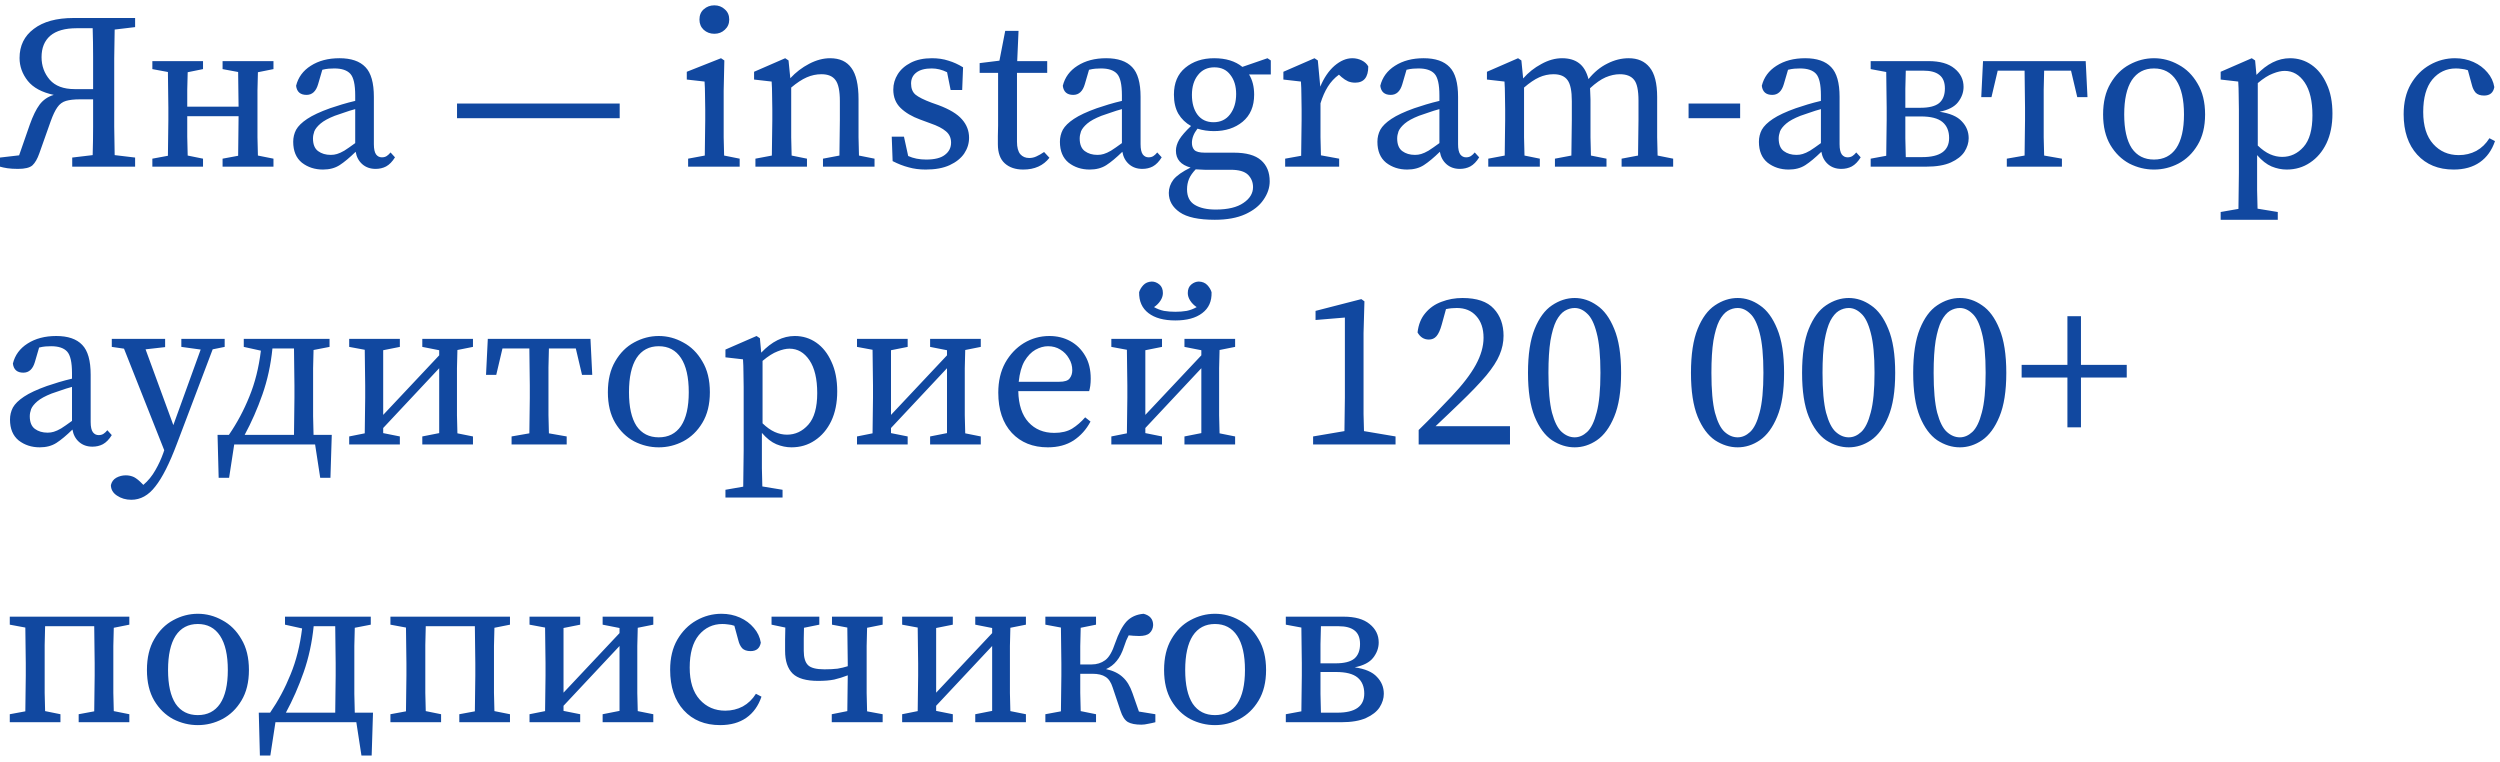 <?xml version="1.0" encoding="UTF-8"?> <svg xmlns="http://www.w3.org/2000/svg" width="315" height="96" viewBox="0 0 315 96" fill="none"><path d="M0 21V19.852L2.408 19.572L3.752 15.708C4.144 14.607 4.555 13.767 4.984 13.188C5.432 12.591 6.029 12.18 6.776 11.956C5.283 11.639 4.191 11.051 3.5 10.192C2.809 9.315 2.464 8.353 2.464 7.308C2.464 5.759 3.061 4.536 4.256 3.64C5.451 2.725 7.121 2.268 9.268 2.268H17.024V3.416L14.448 3.724C14.429 4.919 14.411 6.123 14.392 7.336C14.392 8.531 14.392 9.735 14.392 10.948V12.32C14.392 13.533 14.392 14.747 14.392 15.96C14.411 17.173 14.429 18.368 14.448 19.544L17.024 19.852V21H9.1V19.852L11.676 19.544C11.713 18.331 11.732 17.127 11.732 15.932C11.732 14.737 11.732 13.599 11.732 12.516H10.08C9.352 12.516 8.764 12.581 8.316 12.712C7.868 12.843 7.504 13.113 7.224 13.524C6.944 13.916 6.664 14.504 6.384 15.288L4.956 19.32C4.713 20.011 4.424 20.515 4.088 20.832C3.752 21.131 3.145 21.28 2.268 21.28C1.745 21.28 1.297 21.252 0.924 21.196C0.569 21.14 0.261 21.075 0 21ZM9.408 11.228H11.732C11.732 9.716 11.732 8.353 11.732 7.14C11.732 5.908 11.713 4.713 11.676 3.556H9.66C8.185 3.556 7.075 3.873 6.328 4.508C5.6 5.143 5.236 6.039 5.236 7.196C5.236 8.297 5.581 9.249 6.272 10.052C6.963 10.836 8.008 11.228 9.408 11.228ZM28.045 8.708V7.7H34.457V8.708L32.497 9.1C32.478 9.791 32.459 10.556 32.441 11.396C32.441 12.217 32.441 12.945 32.441 13.58V15.12C32.441 15.755 32.441 16.483 32.441 17.304C32.459 18.125 32.478 18.891 32.497 19.6L34.457 19.992V21H28.045V19.992L30.005 19.628C30.023 18.937 30.033 18.153 30.033 17.276C30.052 16.38 30.061 15.503 30.061 14.644H23.593C23.593 15.503 23.593 16.371 23.593 17.248C23.611 18.125 23.63 18.909 23.649 19.6L25.581 19.992V21H19.197V19.992L21.157 19.628C21.175 18.919 21.185 18.153 21.185 17.332C21.203 16.492 21.213 15.755 21.213 15.12V13.58C21.213 12.945 21.203 12.208 21.185 11.368C21.185 10.528 21.175 9.763 21.157 9.072L19.197 8.708V7.7H25.581V8.708L23.649 9.1C23.63 9.772 23.611 10.509 23.593 11.312C23.593 12.096 23.593 12.805 23.593 13.44H30.061C30.061 12.787 30.052 12.068 30.033 11.284C30.033 10.481 30.023 9.744 30.005 9.072L28.045 8.708ZM47.332 21.28C46.66 21.28 46.1 21.084 45.652 20.692C45.204 20.3 44.924 19.777 44.812 19.124C44.046 19.871 43.374 20.431 42.796 20.804C42.217 21.177 41.517 21.364 40.696 21.364C39.669 21.364 38.782 21.075 38.036 20.496C37.308 19.899 36.944 19.021 36.944 17.864C36.944 17.323 37.065 16.819 37.308 16.352C37.569 15.885 38.036 15.428 38.708 14.98C39.38 14.532 40.341 14.084 41.592 13.636C42.021 13.487 42.516 13.328 43.076 13.16C43.636 12.992 44.196 12.843 44.756 12.712V12.012C44.756 10.649 44.55 9.744 44.14 9.296C43.729 8.848 43.057 8.624 42.124 8.624C41.918 8.624 41.685 8.633 41.424 8.652C41.181 8.671 40.91 8.717 40.612 8.792L40.08 10.612C39.818 11.508 39.333 11.956 38.624 11.956C37.84 11.956 37.401 11.573 37.308 10.808C37.569 9.744 38.185 8.904 39.156 8.288C40.145 7.653 41.349 7.336 42.768 7.336C44.242 7.336 45.334 7.709 46.044 8.456C46.753 9.184 47.108 10.435 47.108 12.208V18.172C47.108 18.769 47.201 19.199 47.388 19.46C47.574 19.703 47.817 19.824 48.116 19.824C48.358 19.824 48.564 19.768 48.732 19.656C48.9 19.544 49.058 19.395 49.208 19.208L49.768 19.824C49.432 20.365 49.058 20.748 48.648 20.972C48.256 21.177 47.817 21.28 47.332 21.28ZM39.436 17.444C39.436 18.191 39.65 18.723 40.08 19.04C40.509 19.357 41.041 19.516 41.676 19.516C41.956 19.516 42.217 19.479 42.46 19.404C42.721 19.329 43.029 19.189 43.384 18.984C43.738 18.76 44.196 18.443 44.756 18.032V13.748C44.27 13.879 43.794 14.028 43.328 14.196C42.861 14.345 42.478 14.476 42.18 14.588C41.377 14.905 40.78 15.232 40.388 15.568C39.996 15.904 39.734 16.231 39.604 16.548C39.492 16.865 39.436 17.164 39.436 17.444ZM57.585 14.896V13.048H78.081V14.896H57.585ZM86.703 21V19.992L88.803 19.6C88.821 18.891 88.831 18.125 88.831 17.304C88.849 16.464 88.859 15.736 88.859 15.12V13.804C88.859 13.039 88.849 12.404 88.831 11.9C88.831 11.377 88.812 10.836 88.775 10.276L86.535 10.024V9.044L90.847 7.336L91.267 7.616L91.183 11.424V15.12C91.183 15.736 91.183 16.464 91.183 17.304C91.201 18.125 91.22 18.891 91.239 19.6L93.199 19.992V21H86.703ZM90.007 4.256C89.484 4.256 89.036 4.088 88.663 3.752C88.308 3.416 88.131 2.987 88.131 2.464C88.131 1.923 88.308 1.493 88.663 1.176C89.036 0.84 89.484 0.672 90.007 0.672C90.529 0.672 90.968 0.84 91.323 1.176C91.696 1.493 91.883 1.923 91.883 2.464C91.883 2.987 91.696 3.416 91.323 3.752C90.968 4.088 90.529 4.256 90.007 4.256ZM95.183 21V19.992L97.254 19.6C97.273 18.891 97.282 18.125 97.282 17.304C97.301 16.483 97.311 15.755 97.311 15.12V13.776C97.311 13.011 97.301 12.376 97.282 11.872C97.282 11.368 97.264 10.836 97.227 10.276L95.014 10.024V9.044L98.934 7.336L99.355 7.616L99.579 9.856C100.269 9.109 101.063 8.503 101.959 8.036C102.855 7.569 103.732 7.336 104.591 7.336C105.804 7.336 106.7 7.747 107.279 8.568C107.876 9.371 108.175 10.687 108.175 12.516V15.12C108.175 15.755 108.175 16.483 108.175 17.304C108.193 18.125 108.212 18.891 108.231 19.6L110.191 19.992V21H103.695V19.992L105.767 19.6C105.785 18.909 105.795 18.153 105.795 17.332C105.813 16.492 105.823 15.755 105.823 15.12V12.74C105.823 11.452 105.636 10.565 105.263 10.08C104.908 9.595 104.32 9.352 103.499 9.352C102.864 9.352 102.248 9.483 101.651 9.744C101.053 10.005 100.4 10.435 99.691 11.032V15.12C99.691 15.736 99.691 16.464 99.691 17.304C99.709 18.125 99.728 18.891 99.746 19.6L101.679 19.992V21H95.183ZM116.643 21.364C115.859 21.364 115.14 21.271 114.487 21.084C113.834 20.916 113.162 20.655 112.471 20.3L112.359 17.22H113.899L114.431 19.656C115.084 19.955 115.84 20.104 116.699 20.104C117.763 20.104 118.547 19.908 119.051 19.516C119.574 19.124 119.835 18.611 119.835 17.976C119.835 17.379 119.62 16.903 119.191 16.548C118.762 16.175 118.108 15.839 117.231 15.54L115.943 15.064C114.916 14.691 114.095 14.205 113.479 13.608C112.863 13.011 112.555 12.236 112.555 11.284C112.555 10.593 112.742 9.949 113.115 9.352C113.488 8.755 114.039 8.269 114.767 7.896C115.495 7.523 116.382 7.336 117.427 7.336C118.192 7.336 118.883 7.439 119.499 7.644C120.134 7.831 120.75 8.111 121.347 8.484L121.235 11.34H119.779L119.331 9.1C118.696 8.783 118.052 8.624 117.399 8.624C116.54 8.624 115.887 8.801 115.439 9.156C115.01 9.492 114.795 9.949 114.795 10.528C114.795 11.144 114.982 11.611 115.355 11.928C115.747 12.245 116.419 12.581 117.371 12.936L118.239 13.244C119.639 13.767 120.628 14.364 121.207 15.036C121.804 15.708 122.103 16.483 122.103 17.36C122.103 18.069 121.898 18.732 121.487 19.348C121.076 19.945 120.47 20.431 119.667 20.804C118.864 21.177 117.856 21.364 116.643 21.364ZM128.924 21.364C127.953 21.364 127.178 21.103 126.6 20.58C126.021 20.057 125.732 19.255 125.732 18.172C125.732 17.817 125.732 17.472 125.732 17.136C125.75 16.781 125.76 16.333 125.76 15.792V9.184H123.436V7.952L125.928 7.644L126.656 3.892H128.336L128.168 7.7H131.948V9.184H128.14V17.864C128.14 18.573 128.28 19.096 128.56 19.432C128.84 19.749 129.213 19.908 129.68 19.908C129.997 19.908 130.296 19.843 130.576 19.712C130.874 19.581 131.201 19.395 131.556 19.152L132.228 19.88C131.462 20.869 130.361 21.364 128.924 21.364ZM143.937 21.28C143.265 21.28 142.705 21.084 142.257 20.692C141.809 20.3 141.529 19.777 141.417 19.124C140.652 19.871 139.98 20.431 139.401 20.804C138.822 21.177 138.122 21.364 137.301 21.364C136.274 21.364 135.388 21.075 134.641 20.496C133.913 19.899 133.549 19.021 133.549 17.864C133.549 17.323 133.67 16.819 133.913 16.352C134.174 15.885 134.641 15.428 135.313 14.98C135.985 14.532 136.946 14.084 138.197 13.636C138.626 13.487 139.121 13.328 139.681 13.16C140.241 12.992 140.801 12.843 141.361 12.712V12.012C141.361 10.649 141.156 9.744 140.745 9.296C140.334 8.848 139.662 8.624 138.729 8.624C138.524 8.624 138.29 8.633 138.029 8.652C137.786 8.671 137.516 8.717 137.217 8.792L136.685 10.612C136.424 11.508 135.938 11.956 135.229 11.956C134.445 11.956 134.006 11.573 133.913 10.808C134.174 9.744 134.79 8.904 135.761 8.288C136.75 7.653 137.954 7.336 139.373 7.336C140.848 7.336 141.94 7.709 142.649 8.456C143.358 9.184 143.713 10.435 143.713 12.208V18.172C143.713 18.769 143.806 19.199 143.993 19.46C144.18 19.703 144.422 19.824 144.721 19.824C144.964 19.824 145.169 19.768 145.337 19.656C145.505 19.544 145.664 19.395 145.813 19.208L146.373 19.824C146.037 20.365 145.664 20.748 145.253 20.972C144.861 21.177 144.422 21.28 143.937 21.28ZM136.041 17.444C136.041 18.191 136.256 18.723 136.685 19.04C137.114 19.357 137.646 19.516 138.281 19.516C138.561 19.516 138.822 19.479 139.065 19.404C139.326 19.329 139.634 19.189 139.989 18.984C140.344 18.76 140.801 18.443 141.361 18.032V13.748C140.876 13.879 140.4 14.028 139.933 14.196C139.466 14.345 139.084 14.476 138.785 14.588C137.982 14.905 137.385 15.232 136.993 15.568C136.601 15.904 136.34 16.231 136.209 16.548C136.097 16.865 136.041 17.164 136.041 17.444ZM152.898 15.4C153.794 15.4 154.494 15.064 154.998 14.392C155.502 13.72 155.754 12.871 155.754 11.844C155.754 10.855 155.511 10.052 155.026 9.436C154.559 8.801 153.887 8.484 153.01 8.484C152.132 8.484 151.442 8.811 150.938 9.464C150.434 10.099 150.182 10.929 150.182 11.956C150.182 12.983 150.415 13.813 150.882 14.448C151.367 15.083 152.039 15.4 152.898 15.4ZM152.954 16.52C152.226 16.52 151.535 16.417 150.882 16.212C150.415 16.809 150.182 17.407 150.182 18.004C150.182 18.377 150.284 18.676 150.49 18.9C150.714 19.124 151.152 19.236 151.806 19.236H155.474C157.023 19.236 158.162 19.553 158.89 20.188C159.618 20.823 159.982 21.709 159.982 22.848C159.982 23.651 159.72 24.425 159.198 25.172C158.694 25.919 157.928 26.525 156.902 26.992C155.875 27.459 154.596 27.692 153.066 27.692C151.031 27.692 149.556 27.375 148.642 26.74C147.727 26.105 147.27 25.293 147.27 24.304C147.27 23.707 147.466 23.147 147.858 22.624C148.268 22.12 148.987 21.616 150.014 21.112C148.782 20.776 148.166 20.067 148.166 18.984C148.166 18.536 148.306 18.069 148.586 17.584C148.884 17.099 149.379 16.529 150.07 15.876C149.398 15.503 148.866 14.989 148.474 14.336C148.1 13.683 147.914 12.88 147.914 11.928C147.914 10.453 148.39 9.324 149.342 8.54C150.312 7.737 151.526 7.336 152.982 7.336C154.456 7.336 155.642 7.7 156.538 8.428L159.702 7.336L160.122 7.616V9.38H157.378C157.807 10.071 158.022 10.92 158.022 11.928C158.022 13.403 157.536 14.541 156.566 15.344C155.614 16.128 154.41 16.52 152.954 16.52ZM149.566 23.856C149.566 24.771 149.892 25.424 150.546 25.816C151.199 26.208 152.076 26.404 153.178 26.404C154.708 26.404 155.875 26.124 156.678 25.564C157.48 25.023 157.882 24.36 157.882 23.576C157.882 22.96 157.667 22.437 157.238 22.008C156.808 21.597 156.09 21.392 155.082 21.392H151.806C151.619 21.392 151.423 21.383 151.218 21.364C151.031 21.364 150.844 21.355 150.658 21.336C150.266 21.747 149.986 22.148 149.818 22.54C149.65 22.951 149.566 23.389 149.566 23.856ZM161.93 21V19.992L163.946 19.628C163.965 18.919 163.974 18.153 163.974 17.332C163.993 16.492 164.002 15.755 164.002 15.12V13.776C164.002 13.011 163.993 12.376 163.974 11.872C163.974 11.368 163.955 10.836 163.918 10.276L161.706 10.024V9.044L165.626 7.336L166.046 7.616L166.354 10.92C166.821 9.8 167.418 8.923 168.146 8.288C168.893 7.653 169.639 7.336 170.386 7.336C170.815 7.336 171.217 7.429 171.59 7.616C171.963 7.803 172.234 8.055 172.402 8.372C172.402 9.735 171.851 10.416 170.75 10.416C170.433 10.416 170.134 10.36 169.854 10.248C169.574 10.117 169.303 9.94 169.042 9.716L168.706 9.408C168.146 9.819 167.679 10.323 167.306 10.92C166.933 11.517 166.625 12.217 166.382 13.02V15.12C166.382 15.736 166.382 16.455 166.382 17.276C166.401 18.097 166.419 18.863 166.438 19.572L168.734 19.992V21H161.93ZM183.941 21.28C183.269 21.28 182.709 21.084 182.261 20.692C181.813 20.3 181.533 19.777 181.421 19.124C180.656 19.871 179.984 20.431 179.405 20.804C178.826 21.177 178.126 21.364 177.305 21.364C176.278 21.364 175.392 21.075 174.645 20.496C173.917 19.899 173.553 19.021 173.553 17.864C173.553 17.323 173.674 16.819 173.917 16.352C174.178 15.885 174.645 15.428 175.317 14.98C175.989 14.532 176.95 14.084 178.201 13.636C178.63 13.487 179.125 13.328 179.685 13.16C180.245 12.992 180.805 12.843 181.365 12.712V12.012C181.365 10.649 181.16 9.744 180.749 9.296C180.338 8.848 179.666 8.624 178.733 8.624C178.528 8.624 178.294 8.633 178.033 8.652C177.79 8.671 177.52 8.717 177.221 8.792L176.689 10.612C176.428 11.508 175.942 11.956 175.233 11.956C174.449 11.956 174.01 11.573 173.917 10.808C174.178 9.744 174.794 8.904 175.765 8.288C176.754 7.653 177.958 7.336 179.377 7.336C180.852 7.336 181.944 7.709 182.653 8.456C183.362 9.184 183.717 10.435 183.717 12.208V18.172C183.717 18.769 183.81 19.199 183.997 19.46C184.184 19.703 184.426 19.824 184.725 19.824C184.968 19.824 185.173 19.768 185.341 19.656C185.509 19.544 185.668 19.395 185.817 19.208L186.377 19.824C186.041 20.365 185.668 20.748 185.257 20.972C184.865 21.177 184.426 21.28 183.941 21.28ZM176.045 17.444C176.045 18.191 176.26 18.723 176.689 19.04C177.118 19.357 177.65 19.516 178.285 19.516C178.565 19.516 178.826 19.479 179.069 19.404C179.33 19.329 179.638 19.189 179.993 18.984C180.348 18.76 180.805 18.443 181.365 18.032V13.748C180.88 13.879 180.404 14.028 179.937 14.196C179.47 14.345 179.088 14.476 178.789 14.588C177.986 14.905 177.389 15.232 176.997 15.568C176.605 15.904 176.344 16.231 176.213 16.548C176.101 16.865 176.045 17.164 176.045 17.444ZM187.522 21V19.992L189.594 19.6C189.613 18.891 189.622 18.125 189.622 17.304C189.641 16.483 189.65 15.755 189.65 15.12V13.776C189.65 13.011 189.641 12.376 189.622 11.872C189.622 11.368 189.604 10.836 189.566 10.276L187.354 10.024V9.044L191.274 7.336L191.694 7.616L191.918 9.884C192.572 9.137 193.337 8.531 194.214 8.064C195.092 7.579 195.96 7.336 196.818 7.336C197.696 7.336 198.405 7.541 198.946 7.952C199.506 8.363 199.908 9.035 200.15 9.968C200.86 9.091 201.653 8.437 202.53 8.008C203.408 7.56 204.304 7.336 205.218 7.336C206.357 7.336 207.234 7.719 207.85 8.484C208.485 9.249 208.802 10.5 208.802 12.236V15.12C208.802 15.755 208.802 16.483 208.802 17.304C208.821 18.125 208.84 18.891 208.858 19.6L210.818 19.992V21H204.322V19.992L206.394 19.6C206.413 18.909 206.422 18.153 206.422 17.332C206.441 16.492 206.45 15.755 206.45 15.12V12.684C206.45 11.377 206.264 10.5 205.89 10.052C205.517 9.585 204.92 9.352 204.098 9.352C203.52 9.352 202.922 9.483 202.306 9.744C201.709 10.005 201.056 10.463 200.346 11.116C200.365 11.321 200.374 11.545 200.374 11.788C200.393 12.012 200.402 12.255 200.402 12.516V15.12C200.402 15.755 200.402 16.483 200.402 17.304C200.421 18.125 200.44 18.891 200.458 19.6L202.418 19.992V21H195.922V19.992L197.994 19.6C198.013 18.909 198.022 18.153 198.022 17.332C198.041 16.492 198.05 15.755 198.05 15.12V12.74C198.05 11.471 197.873 10.593 197.518 10.108C197.164 9.604 196.576 9.352 195.754 9.352C195.12 9.352 194.513 9.483 193.934 9.744C193.356 10.005 192.721 10.435 192.03 11.032V15.12C192.03 15.736 192.03 16.464 192.03 17.304C192.049 18.125 192.068 18.891 192.086 19.6L194.018 19.992V21H187.522ZM212.761 14.896V13.048H219.257V14.896H212.761ZM232.011 21.28C231.339 21.28 230.779 21.084 230.331 20.692C229.883 20.3 229.603 19.777 229.491 19.124C228.726 19.871 228.054 20.431 227.475 20.804C226.897 21.177 226.197 21.364 225.375 21.364C224.349 21.364 223.462 21.075 222.715 20.496C221.987 19.899 221.623 19.021 221.623 17.864C221.623 17.323 221.745 16.819 221.987 16.352C222.249 15.885 222.715 15.428 223.387 14.98C224.059 14.532 225.021 14.084 226.271 13.636C226.701 13.487 227.195 13.328 227.755 13.16C228.315 12.992 228.875 12.843 229.435 12.712V12.012C229.435 10.649 229.23 9.744 228.819 9.296C228.409 8.848 227.737 8.624 226.803 8.624C226.598 8.624 226.365 8.633 226.103 8.652C225.861 8.671 225.59 8.717 225.291 8.792L224.759 10.612C224.498 11.508 224.013 11.956 223.303 11.956C222.519 11.956 222.081 11.573 221.987 10.808C222.249 9.744 222.865 8.904 223.835 8.288C224.825 7.653 226.029 7.336 227.447 7.336C228.922 7.336 230.014 7.709 230.723 8.456C231.433 9.184 231.787 10.435 231.787 12.208V18.172C231.787 18.769 231.881 19.199 232.067 19.46C232.254 19.703 232.497 19.824 232.795 19.824C233.038 19.824 233.243 19.768 233.411 19.656C233.579 19.544 233.738 19.395 233.887 19.208L234.447 19.824C234.111 20.365 233.738 20.748 233.327 20.972C232.935 21.177 232.497 21.28 232.011 21.28ZM224.115 17.444C224.115 18.191 224.33 18.723 224.759 19.04C225.189 19.357 225.721 19.516 226.355 19.516C226.635 19.516 226.897 19.479 227.139 19.404C227.401 19.329 227.709 19.189 228.063 18.984C228.418 18.76 228.875 18.443 229.435 18.032V13.748C228.95 13.879 228.474 14.028 228.007 14.196C227.541 14.345 227.158 14.476 226.859 14.588C226.057 14.905 225.459 15.232 225.067 15.568C224.675 15.904 224.414 16.231 224.283 16.548C224.171 16.865 224.115 17.164 224.115 17.444ZM235.705 8.708V7.7H242.985C244.422 7.7 245.514 8.008 246.261 8.624C247.026 9.24 247.409 10.015 247.409 10.948C247.409 11.639 247.175 12.283 246.709 12.88C246.261 13.459 245.486 13.86 244.385 14.084C245.691 14.271 246.625 14.672 247.185 15.288C247.763 15.885 248.053 16.595 248.053 17.416C248.053 17.995 247.875 18.564 247.521 19.124C247.166 19.665 246.597 20.113 245.813 20.468C245.029 20.823 243.983 21 242.677 21H235.705V19.992L237.665 19.628C237.683 18.919 237.693 18.153 237.693 17.332C237.711 16.492 237.721 15.755 237.721 15.12V13.58C237.721 12.945 237.711 12.208 237.693 11.368C237.693 10.528 237.683 9.763 237.665 9.072L235.705 8.708ZM240.073 15.12C240.073 15.792 240.073 16.567 240.073 17.444C240.091 18.303 240.11 19.087 240.129 19.796H242.201C244.459 19.796 245.589 18.993 245.589 17.388C245.589 16.511 245.309 15.839 244.749 15.372C244.189 14.905 243.283 14.672 242.033 14.672H240.073V15.12ZM242.369 8.904H240.129C240.11 9.557 240.091 10.313 240.073 11.172C240.073 12.012 240.073 12.815 240.073 13.58H241.977C243.059 13.58 243.843 13.384 244.329 12.992C244.814 12.581 245.057 11.965 245.057 11.144C245.057 10.36 244.823 9.791 244.357 9.436C243.909 9.081 243.246 8.904 242.369 8.904ZM249.638 12.236L249.861 7.7H262.798L263.022 12.236H261.734L260.95 8.904H257.562C257.543 9.613 257.524 10.407 257.506 11.284C257.506 12.161 257.506 12.927 257.506 13.58V15.12C257.506 15.755 257.506 16.483 257.506 17.304C257.524 18.125 257.543 18.891 257.562 19.6L259.802 19.992V21H252.858V19.992L255.098 19.6C255.116 18.891 255.126 18.125 255.126 17.304C255.144 16.483 255.154 15.755 255.154 15.12V13.58C255.154 12.927 255.144 12.161 255.126 11.284C255.126 10.407 255.116 9.613 255.098 8.904H251.71L250.926 12.236H249.638ZM271.402 21.364C270.32 21.364 269.284 21.112 268.294 20.608C267.324 20.085 266.53 19.311 265.914 18.284C265.298 17.239 264.99 15.951 264.99 14.42C264.99 12.871 265.298 11.573 265.914 10.528C266.53 9.464 267.324 8.671 268.294 8.148C269.284 7.607 270.32 7.336 271.402 7.336C272.485 7.336 273.512 7.607 274.482 8.148C275.472 8.671 276.274 9.464 276.89 10.528C277.525 11.573 277.842 12.871 277.842 14.42C277.842 15.951 277.525 17.239 276.89 18.284C276.274 19.311 275.472 20.085 274.482 20.608C273.512 21.112 272.485 21.364 271.402 21.364ZM271.402 20.104C272.616 20.104 273.549 19.628 274.202 18.676C274.856 17.705 275.182 16.287 275.182 14.42C275.182 12.535 274.856 11.097 274.202 10.108C273.549 9.119 272.616 8.624 271.402 8.624C270.189 8.624 269.256 9.119 268.602 10.108C267.968 11.097 267.65 12.535 267.65 14.42C267.65 16.287 267.968 17.705 268.602 18.676C269.256 19.628 270.189 20.104 271.402 20.104ZM279.804 27.692V26.712L282.044 26.32C282.063 25.555 282.072 24.789 282.072 24.024C282.091 23.277 282.1 22.531 282.1 21.784V13.776C282.1 13.011 282.091 12.376 282.072 11.872C282.072 11.368 282.054 10.836 282.016 10.276L279.804 10.024V9.044L283.724 7.336L284.144 7.616L284.312 9.436C285.638 8.036 287.047 7.336 288.54 7.336C289.548 7.336 290.454 7.616 291.256 8.176C292.059 8.736 292.694 9.539 293.16 10.584C293.646 11.611 293.888 12.852 293.888 14.308C293.888 15.745 293.636 16.996 293.132 18.06C292.628 19.105 291.938 19.917 291.06 20.496C290.202 21.075 289.222 21.364 288.12 21.364C287.486 21.364 286.851 21.233 286.216 20.972C285.6 20.711 284.994 20.235 284.396 19.544V21.756C284.396 22.503 284.396 23.249 284.396 23.996C284.415 24.761 284.434 25.527 284.452 26.292L287 26.712V27.692H279.804ZM287.868 8.932C287.439 8.932 286.944 9.044 286.384 9.268C285.824 9.473 285.19 9.875 284.48 10.472V18.34C285.003 18.844 285.516 19.208 286.02 19.432C286.524 19.656 287.038 19.768 287.56 19.768C288.606 19.768 289.502 19.348 290.248 18.508C290.995 17.668 291.368 16.343 291.368 14.532C291.368 12.74 291.042 11.359 290.388 10.388C289.735 9.417 288.895 8.932 287.868 8.932ZM309.16 21.364C307.237 21.364 305.706 20.739 304.568 19.488C303.429 18.237 302.86 16.539 302.86 14.392C302.86 12.917 303.158 11.657 303.756 10.612C304.372 9.548 305.174 8.736 306.164 8.176C307.153 7.616 308.208 7.336 309.328 7.336C310.168 7.336 310.942 7.495 311.652 7.812C312.361 8.129 312.949 8.568 313.416 9.128C313.882 9.669 314.172 10.285 314.284 10.976C314.153 11.685 313.724 12.04 312.996 12.04C312.529 12.04 312.174 11.919 311.932 11.676C311.708 11.415 311.549 11.088 311.456 10.696L310.952 8.848C310.69 8.755 310.429 8.699 310.168 8.68C309.925 8.643 309.682 8.624 309.44 8.624C308.245 8.624 307.256 9.091 306.472 10.024C305.706 10.957 305.324 12.32 305.324 14.112C305.324 15.867 305.744 17.211 306.584 18.144C307.424 19.077 308.497 19.544 309.804 19.544C310.606 19.544 311.344 19.367 312.016 19.012C312.688 18.639 313.238 18.107 313.668 17.416L314.368 17.78C313.976 18.937 313.341 19.824 312.464 20.44C311.586 21.056 310.485 21.364 309.16 21.364ZM11.648 56.28C10.976 56.28 10.416 56.084 9.968 55.692C9.52 55.3 9.24 54.777 9.128 54.124C8.363 54.871 7.691 55.431 7.112 55.804C6.533 56.177 5.833 56.364 5.012 56.364C3.985 56.364 3.099 56.075 2.352 55.496C1.624 54.899 1.26 54.021 1.26 52.864C1.26 52.323 1.381 51.819 1.624 51.352C1.885 50.885 2.352 50.428 3.024 49.98C3.696 49.532 4.657 49.084 5.908 48.636C6.337 48.487 6.832 48.328 7.392 48.16C7.952 47.992 8.512 47.843 9.072 47.712V47.012C9.072 45.649 8.867 44.744 8.456 44.296C8.045 43.848 7.373 43.624 6.44 43.624C6.235 43.624 6.001 43.633 5.74 43.652C5.497 43.671 5.227 43.717 4.928 43.792L4.396 45.612C4.135 46.508 3.649 46.956 2.94 46.956C2.156 46.956 1.717 46.573 1.624 45.808C1.885 44.744 2.501 43.904 3.472 43.288C4.461 42.653 5.665 42.336 7.084 42.336C8.559 42.336 9.651 42.709 10.36 43.456C11.069 44.184 11.424 45.435 11.424 47.208V53.172C11.424 53.769 11.517 54.199 11.704 54.46C11.891 54.703 12.133 54.824 12.432 54.824C12.675 54.824 12.88 54.768 13.048 54.656C13.216 54.544 13.375 54.395 13.524 54.208L14.084 54.824C13.748 55.365 13.375 55.748 12.964 55.972C12.572 56.177 12.133 56.28 11.648 56.28ZM3.752 52.444C3.752 53.191 3.967 53.723 4.396 54.04C4.825 54.357 5.357 54.516 5.992 54.516C6.272 54.516 6.533 54.479 6.776 54.404C7.037 54.329 7.345 54.189 7.7 53.984C8.055 53.76 8.512 53.443 9.072 53.032V48.748C8.587 48.879 8.111 49.028 7.644 49.196C7.177 49.345 6.795 49.476 6.496 49.588C5.693 49.905 5.096 50.232 4.704 50.568C4.312 50.904 4.051 51.231 3.92 51.548C3.808 51.865 3.752 52.164 3.752 52.444ZM22.849 43.708V42.7H28.309V43.708L26.797 44.016L22.289 55.916C21.355 58.399 20.45 60.191 19.573 61.292C18.714 62.412 17.706 62.972 16.549 62.972C15.858 62.972 15.251 62.795 14.729 62.44C14.225 62.104 13.973 61.665 13.973 61.124C14.066 60.713 14.29 60.405 14.645 60.2C15.018 59.995 15.419 59.892 15.849 59.892C16.222 59.892 16.567 59.967 16.885 60.116C17.202 60.284 17.547 60.564 17.921 60.956L18.061 61.096C18.658 60.592 19.162 59.976 19.573 59.248C19.983 58.539 20.319 57.811 20.581 57.064L20.693 56.728L15.625 43.932L14.085 43.708V42.7H20.805V43.736L18.341 44.016L21.841 53.564L25.285 44.044L22.849 43.708ZM37.099 48.58C37.099 47.927 37.09 47.161 37.071 46.284C37.071 45.407 37.062 44.613 37.043 43.904H34.327C34.122 45.957 33.702 47.889 33.067 49.7C32.432 51.511 31.686 53.209 30.827 54.796H37.043C37.062 54.087 37.071 53.303 37.071 52.444C37.09 51.567 37.099 50.792 37.099 50.12V48.58ZM30.715 43.708V42.7H41.523V43.708L39.507 44.1C39.488 44.791 39.47 45.556 39.451 46.396C39.451 47.217 39.451 47.945 39.451 48.58V50.12C39.451 50.792 39.451 51.567 39.451 52.444C39.47 53.303 39.488 54.087 39.507 54.796H41.803L41.635 60.2H40.347L39.703 56H29.511L28.867 60.2H27.551L27.411 54.796H28.839C29.866 53.303 30.724 51.697 31.415 49.98C32.124 48.263 32.61 46.331 32.871 44.184L30.715 43.708ZM53.21 43.708V42.7H59.594V43.708L57.634 44.1C57.615 44.791 57.596 45.556 57.578 46.396C57.578 47.217 57.578 47.945 57.578 48.58V50.12C57.578 50.755 57.578 51.492 57.578 52.332C57.596 53.153 57.615 53.909 57.634 54.6L59.594 54.992V56H53.21V54.992L55.338 54.572V46.396L48.282 53.928V54.572L50.382 54.992V56H43.998V54.992L45.958 54.6C45.976 53.909 45.986 53.153 45.986 52.332C46.004 51.492 46.014 50.755 46.014 50.12V48.58C46.014 47.945 46.004 47.208 45.986 46.368C45.986 45.528 45.976 44.763 45.958 44.072L43.998 43.708V42.7H50.382V43.708L48.282 44.128V52.276L55.338 44.772V44.128L53.21 43.708ZM61.239 47.236L61.463 42.7H74.399L74.623 47.236H73.335L72.551 43.904H69.163C69.144 44.613 69.126 45.407 69.107 46.284C69.107 47.161 69.107 47.927 69.107 48.58V50.12C69.107 50.755 69.107 51.483 69.107 52.304C69.126 53.125 69.144 53.891 69.163 54.6L71.403 54.992V56H64.459V54.992L66.699 54.6C66.718 53.891 66.727 53.125 66.727 52.304C66.746 51.483 66.755 50.755 66.755 50.12V48.58C66.755 47.927 66.746 47.161 66.727 46.284C66.727 45.407 66.718 44.613 66.699 43.904H63.311L62.527 47.236H61.239ZM83.004 56.364C81.921 56.364 80.885 56.112 79.896 55.608C78.925 55.085 78.132 54.311 77.516 53.284C76.9 52.239 76.592 50.951 76.592 49.42C76.592 47.871 76.9 46.573 77.516 45.528C78.132 44.464 78.925 43.671 79.896 43.148C80.885 42.607 81.921 42.336 83.004 42.336C84.087 42.336 85.113 42.607 86.084 43.148C87.073 43.671 87.876 44.464 88.492 45.528C89.127 46.573 89.444 47.871 89.444 49.42C89.444 50.951 89.127 52.239 88.492 53.284C87.876 54.311 87.073 55.085 86.084 55.608C85.113 56.112 84.087 56.364 83.004 56.364ZM83.004 55.104C84.217 55.104 85.151 54.628 85.804 53.676C86.457 52.705 86.784 51.287 86.784 49.42C86.784 47.535 86.457 46.097 85.804 45.108C85.151 44.119 84.217 43.624 83.004 43.624C81.791 43.624 80.857 44.119 80.204 45.108C79.569 46.097 79.252 47.535 79.252 49.42C79.252 51.287 79.569 52.705 80.204 53.676C80.857 54.628 81.791 55.104 83.004 55.104ZM91.406 62.692V61.712L93.646 61.32C93.664 60.555 93.674 59.789 93.674 59.024C93.692 58.277 93.702 57.531 93.702 56.784V48.776C93.702 48.011 93.692 47.376 93.674 46.872C93.674 46.368 93.655 45.836 93.618 45.276L91.406 45.024V44.044L95.326 42.336L95.746 42.616L95.914 44.436C97.239 43.036 98.648 42.336 100.142 42.336C101.15 42.336 102.055 42.616 102.858 43.176C103.66 43.736 104.295 44.539 104.762 45.584C105.247 46.611 105.49 47.852 105.49 49.308C105.49 50.745 105.238 51.996 104.734 53.06C104.23 54.105 103.539 54.917 102.662 55.496C101.803 56.075 100.823 56.364 99.722 56.364C99.087 56.364 98.452 56.233 97.818 55.972C97.202 55.711 96.595 55.235 95.998 54.544V56.756C95.998 57.503 95.998 58.249 95.998 58.996C96.016 59.761 96.035 60.527 96.054 61.292L98.602 61.712V62.692H91.406ZM99.47 43.932C99.04 43.932 98.546 44.044 97.986 44.268C97.426 44.473 96.791 44.875 96.082 45.472V53.34C96.604 53.844 97.118 54.208 97.622 54.432C98.126 54.656 98.639 54.768 99.162 54.768C100.207 54.768 101.103 54.348 101.85 53.508C102.596 52.668 102.97 51.343 102.97 49.532C102.97 47.74 102.643 46.359 101.99 45.388C101.336 44.417 100.496 43.932 99.47 43.932ZM117.194 43.708V42.7H123.578V43.708L121.618 44.1C121.599 44.791 121.581 45.556 121.562 46.396C121.562 47.217 121.562 47.945 121.562 48.58V50.12C121.562 50.755 121.562 51.492 121.562 52.332C121.581 53.153 121.599 53.909 121.618 54.6L123.578 54.992V56H117.194V54.992L119.322 54.572V46.396L112.266 53.928V54.572L114.366 54.992V56H107.982V54.992L109.942 54.6C109.961 53.909 109.97 53.153 109.97 52.332C109.989 51.492 109.998 50.755 109.998 50.12V48.58C109.998 47.945 109.989 47.208 109.97 46.368C109.97 45.528 109.961 44.763 109.942 44.072L107.982 43.708V42.7H114.366V43.708L112.266 44.128V52.276L119.322 44.772V44.128L117.194 43.708ZM132.055 43.624C131.533 43.624 131.001 43.773 130.459 44.072C129.937 44.371 129.479 44.847 129.087 45.5C128.714 46.153 128.471 47.021 128.359 48.104H133.455C134.127 48.104 134.566 47.964 134.771 47.684C134.995 47.404 135.107 47.059 135.107 46.648C135.107 46.107 134.967 45.612 134.687 45.164C134.426 44.697 134.062 44.324 133.595 44.044C133.147 43.764 132.634 43.624 132.055 43.624ZM132.027 56.364C130.142 56.364 128.63 55.757 127.491 54.544C126.353 53.312 125.783 51.623 125.783 49.476C125.783 48.039 126.073 46.788 126.651 45.724C127.249 44.66 128.033 43.829 129.003 43.232C129.993 42.635 131.066 42.336 132.223 42.336C133.194 42.336 134.071 42.551 134.855 42.98C135.639 43.409 136.265 44.025 136.731 44.828C137.198 45.612 137.431 46.573 137.431 47.712C137.431 48.029 137.413 48.328 137.375 48.608C137.338 48.869 137.291 49.093 137.235 49.28H128.303C128.341 50.997 128.77 52.304 129.591 53.2C130.413 54.096 131.495 54.544 132.839 54.544C133.735 54.544 134.482 54.367 135.079 54.012C135.677 53.639 136.227 53.163 136.731 52.584L137.403 53.116C136.881 54.105 136.171 54.899 135.275 55.496C134.379 56.075 133.297 56.364 132.027 56.364ZM149.241 43.708V42.7H155.625V43.708L153.665 44.1C153.646 44.791 153.628 45.556 153.609 46.396C153.609 47.217 153.609 47.945 153.609 48.58V50.12C153.609 50.755 153.609 51.492 153.609 52.332C153.628 53.153 153.646 53.909 153.665 54.6L155.625 54.992V56H149.241V54.992L151.369 54.572V46.396L144.313 53.928V54.572L146.413 54.992V56H140.029V54.992L141.989 54.6C142.008 53.909 142.017 53.153 142.017 52.332C142.036 51.492 142.045 50.755 142.045 50.12V48.58C142.045 47.945 142.036 47.208 142.017 46.368C142.017 45.528 142.008 44.763 141.989 44.072L140.029 43.708V42.7H146.413V43.708L144.313 44.128V52.276L151.369 44.772V44.128L149.241 43.708ZM148.093 40.376C146.637 40.376 145.508 40.068 144.705 39.452C143.902 38.836 143.51 37.959 143.529 36.82C143.622 36.503 143.8 36.204 144.061 35.924C144.322 35.644 144.677 35.495 145.125 35.476C145.461 35.476 145.778 35.597 146.077 35.84C146.376 36.083 146.525 36.447 146.525 36.932C146.525 37.249 146.422 37.567 146.217 37.884C146.012 38.201 145.741 38.472 145.405 38.696C145.797 38.92 146.217 39.079 146.665 39.172C147.113 39.247 147.589 39.284 148.093 39.284C148.597 39.284 149.073 39.247 149.521 39.172C149.969 39.079 150.389 38.92 150.781 38.696C150.445 38.472 150.174 38.201 149.969 37.884C149.764 37.567 149.661 37.249 149.661 36.932C149.661 36.447 149.81 36.083 150.109 35.84C150.408 35.597 150.725 35.476 151.061 35.476C151.509 35.495 151.864 35.644 152.125 35.924C152.386 36.204 152.564 36.503 152.657 36.82C152.694 37.959 152.302 38.836 151.481 39.452C150.678 40.068 149.549 40.376 148.093 40.376ZM165.759 39.172L171.527 37.688L171.919 37.968L171.807 41.972V50.092C171.807 50.783 171.807 51.483 171.807 52.192C171.826 52.901 171.844 53.611 171.863 54.32L175.839 54.992V56H165.451V54.992L169.399 54.32C169.418 53.611 169.427 52.901 169.427 52.192C169.446 51.483 169.455 50.783 169.455 50.092V40.012L165.759 40.32V39.172ZM178.751 56V54.18C179.498 53.452 180.216 52.733 180.907 52.024C181.616 51.296 182.27 50.615 182.867 49.98C184.267 48.505 185.294 47.171 185.947 45.976C186.6 44.781 186.927 43.643 186.927 42.56C186.927 41.403 186.619 40.488 186.003 39.816C185.406 39.144 184.594 38.808 183.567 38.808C183.38 38.808 183.166 38.817 182.923 38.836C182.699 38.855 182.456 38.892 182.195 38.948L181.663 40.88C181.476 41.571 181.252 42.065 180.991 42.364C180.748 42.644 180.431 42.784 180.039 42.784C179.423 42.784 178.947 42.485 178.611 41.888C178.723 40.899 179.05 40.087 179.591 39.452C180.132 38.799 180.814 38.323 181.635 38.024C182.456 37.707 183.334 37.548 184.267 37.548C186.078 37.548 187.394 37.996 188.215 38.892C189.036 39.769 189.447 40.908 189.447 42.308C189.447 43.129 189.279 43.932 188.943 44.716C188.626 45.481 188.066 46.349 187.263 47.32C186.46 48.272 185.34 49.439 183.903 50.82C183.53 51.193 183.072 51.632 182.531 52.136C182.008 52.64 181.458 53.163 180.879 53.704H190.259V56H178.751ZM195.103 46.984C195.103 49.149 195.252 50.82 195.551 51.996C195.868 53.172 196.279 53.984 196.783 54.432C197.287 54.88 197.828 55.104 198.407 55.104C198.967 55.104 199.49 54.88 199.975 54.432C200.479 53.965 200.88 53.144 201.179 51.968C201.496 50.792 201.655 49.131 201.655 46.984C201.655 44.8 201.496 43.12 201.179 41.944C200.88 40.768 200.479 39.956 199.975 39.508C199.49 39.041 198.967 38.808 198.407 38.808C197.978 38.808 197.558 38.929 197.147 39.172C196.755 39.415 196.4 39.835 196.083 40.432C195.784 41.029 195.542 41.86 195.355 42.924C195.187 43.988 195.103 45.341 195.103 46.984ZM198.407 37.548C199.396 37.548 200.33 37.856 201.207 38.472C202.103 39.069 202.831 40.059 203.391 41.44C203.97 42.821 204.259 44.669 204.259 46.984C204.259 49.28 203.97 51.119 203.391 52.5C202.831 53.863 202.103 54.852 201.207 55.468C200.33 56.065 199.396 56.364 198.407 56.364C197.418 56.364 196.466 56.065 195.551 55.468C194.655 54.852 193.927 53.863 193.367 52.5C192.807 51.119 192.527 49.28 192.527 46.984C192.527 44.669 192.807 42.821 193.367 41.44C193.927 40.059 194.655 39.069 195.551 38.472C196.466 37.856 197.418 37.548 198.407 37.548ZM215.638 46.984C215.638 49.149 215.787 50.82 216.086 51.996C216.403 53.172 216.814 53.984 217.318 54.432C217.822 54.88 218.363 55.104 218.942 55.104C219.502 55.104 220.025 54.88 220.51 54.432C221.014 53.965 221.415 53.144 221.714 51.968C222.031 50.792 222.19 49.131 222.19 46.984C222.19 44.8 222.031 43.12 221.714 41.944C221.415 40.768 221.014 39.956 220.51 39.508C220.025 39.041 219.502 38.808 218.942 38.808C218.513 38.808 218.093 38.929 217.682 39.172C217.29 39.415 216.935 39.835 216.618 40.432C216.319 41.029 216.077 41.86 215.89 42.924C215.722 43.988 215.638 45.341 215.638 46.984ZM218.942 37.548C219.931 37.548 220.865 37.856 221.742 38.472C222.638 39.069 223.366 40.059 223.926 41.44C224.505 42.821 224.794 44.669 224.794 46.984C224.794 49.28 224.505 51.119 223.926 52.5C223.366 53.863 222.638 54.852 221.742 55.468C220.865 56.065 219.931 56.364 218.942 56.364C217.953 56.364 217.001 56.065 216.086 55.468C215.19 54.852 214.462 53.863 213.902 52.5C213.342 51.119 213.062 49.28 213.062 46.984C213.062 44.669 213.342 42.821 213.902 41.44C214.462 40.059 215.19 39.069 216.086 38.472C217.001 37.856 217.953 37.548 218.942 37.548ZM229.638 46.984C229.638 49.149 229.787 50.82 230.086 51.996C230.403 53.172 230.814 53.984 231.318 54.432C231.822 54.88 232.363 55.104 232.942 55.104C233.502 55.104 234.025 54.88 234.51 54.432C235.014 53.965 235.415 53.144 235.714 51.968C236.031 50.792 236.19 49.131 236.19 46.984C236.19 44.8 236.031 43.12 235.714 41.944C235.415 40.768 235.014 39.956 234.51 39.508C234.025 39.041 233.502 38.808 232.942 38.808C232.513 38.808 232.093 38.929 231.682 39.172C231.29 39.415 230.935 39.835 230.618 40.432C230.319 41.029 230.077 41.86 229.89 42.924C229.722 43.988 229.638 45.341 229.638 46.984ZM232.942 37.548C233.931 37.548 234.865 37.856 235.742 38.472C236.638 39.069 237.366 40.059 237.926 41.44C238.505 42.821 238.794 44.669 238.794 46.984C238.794 49.28 238.505 51.119 237.926 52.5C237.366 53.863 236.638 54.852 235.742 55.468C234.865 56.065 233.931 56.364 232.942 56.364C231.953 56.364 231.001 56.065 230.086 55.468C229.19 54.852 228.462 53.863 227.902 52.5C227.342 51.119 227.062 49.28 227.062 46.984C227.062 44.669 227.342 42.821 227.902 41.44C228.462 40.059 229.19 39.069 230.086 38.472C231.001 37.856 231.953 37.548 232.942 37.548ZM243.638 46.984C243.638 49.149 243.787 50.82 244.086 51.996C244.403 53.172 244.814 53.984 245.318 54.432C245.822 54.88 246.363 55.104 246.942 55.104C247.502 55.104 248.025 54.88 248.51 54.432C249.014 53.965 249.415 53.144 249.714 51.968C250.031 50.792 250.19 49.131 250.19 46.984C250.19 44.8 250.031 43.12 249.714 41.944C249.415 40.768 249.014 39.956 248.51 39.508C248.025 39.041 247.502 38.808 246.942 38.808C246.513 38.808 246.093 38.929 245.682 39.172C245.29 39.415 244.935 39.835 244.618 40.432C244.319 41.029 244.077 41.86 243.89 42.924C243.722 43.988 243.638 45.341 243.638 46.984ZM246.942 37.548C247.931 37.548 248.865 37.856 249.742 38.472C250.638 39.069 251.366 40.059 251.926 41.44C252.505 42.821 252.794 44.669 252.794 46.984C252.794 49.28 252.505 51.119 251.926 52.5C251.366 53.863 250.638 54.852 249.742 55.468C248.865 56.065 247.931 56.364 246.942 56.364C245.953 56.364 245.001 56.065 244.086 55.468C243.19 54.852 242.462 53.863 241.902 52.5C241.342 51.119 241.062 49.28 241.062 46.984C241.062 44.669 241.342 42.821 241.902 41.44C242.462 40.059 243.19 39.069 244.086 38.472C245.001 37.856 245.953 37.548 246.942 37.548ZM260.494 53.844V47.572H254.726V45.976H260.494V39.844H262.202V45.976H267.97V47.572H262.202V53.844H260.494ZM1.232 91V89.992L3.192 89.628C3.211 88.919 3.22 88.153 3.22 87.332C3.239 86.492 3.248 85.755 3.248 85.12V83.58C3.248 82.945 3.239 82.208 3.22 81.368C3.22 80.528 3.211 79.763 3.192 79.072L1.232 78.708V77.7H16.296V78.708L14.336 79.1C14.317 79.791 14.299 80.556 14.28 81.396C14.28 82.217 14.28 82.945 14.28 83.58V85.12C14.28 85.755 14.28 86.483 14.28 87.304C14.299 88.125 14.317 88.891 14.336 89.6L16.296 89.992V91H9.912V89.992L11.872 89.628C11.891 88.919 11.9 88.153 11.9 87.332C11.919 86.492 11.928 85.755 11.928 85.12V83.58C11.928 82.927 11.919 82.161 11.9 81.284C11.9 80.407 11.891 79.613 11.872 78.904H5.684C5.665 79.613 5.647 80.407 5.628 81.284C5.628 82.161 5.628 82.927 5.628 83.58V85.12C5.628 85.755 5.628 86.483 5.628 87.304C5.647 88.125 5.665 88.891 5.684 89.6L7.616 89.992V91H1.232ZM24.926 91.364C23.843 91.364 22.807 91.112 21.818 90.608C20.847 90.085 20.054 89.311 19.438 88.284C18.822 87.239 18.514 85.951 18.514 84.42C18.514 82.871 18.822 81.573 19.438 80.528C20.054 79.464 20.847 78.671 21.818 78.148C22.807 77.607 23.843 77.336 24.926 77.336C26.009 77.336 27.035 77.607 28.006 78.148C28.995 78.671 29.798 79.464 30.414 80.528C31.049 81.573 31.366 82.871 31.366 84.42C31.366 85.951 31.049 87.239 30.414 88.284C29.798 89.311 28.995 90.085 28.006 90.608C27.035 91.112 26.009 91.364 24.926 91.364ZM24.926 90.104C26.139 90.104 27.073 89.628 27.726 88.676C28.379 87.705 28.706 86.287 28.706 84.42C28.706 82.535 28.379 81.097 27.726 80.108C27.073 79.119 26.139 78.624 24.926 78.624C23.713 78.624 22.779 79.119 22.126 80.108C21.491 81.097 21.174 82.535 21.174 84.42C21.174 86.287 21.491 87.705 22.126 88.676C22.779 89.628 23.713 90.104 24.926 90.104ZM42.294 83.58C42.294 82.927 42.285 82.161 42.266 81.284C42.266 80.407 42.257 79.613 42.238 78.904H39.522C39.317 80.957 38.897 82.889 38.262 84.7C37.628 86.511 36.881 88.209 36.022 89.796H42.238C42.257 89.087 42.266 88.303 42.266 87.444C42.285 86.567 42.294 85.792 42.294 85.12V83.58ZM35.91 78.708V77.7H46.718V78.708L44.702 79.1C44.684 79.791 44.665 80.556 44.646 81.396C44.646 82.217 44.646 82.945 44.646 83.58V85.12C44.646 85.792 44.646 86.567 44.646 87.444C44.665 88.303 44.684 89.087 44.702 89.796H46.998L46.83 95.2H45.542L44.898 91H34.706L34.062 95.2H32.746L32.606 89.796H34.034C35.061 88.303 35.92 86.697 36.61 84.98C37.32 83.263 37.805 81.331 38.066 79.184L35.91 78.708ZM49.193 91V89.992L51.153 89.628C51.172 88.919 51.181 88.153 51.181 87.332C51.2 86.492 51.209 85.755 51.209 85.12V83.58C51.209 82.945 51.2 82.208 51.181 81.368C51.181 80.528 51.172 79.763 51.153 79.072L49.193 78.708V77.7H64.257V78.708L62.297 79.1C62.278 79.791 62.26 80.556 62.241 81.396C62.241 82.217 62.241 82.945 62.241 83.58V85.12C62.241 85.755 62.241 86.483 62.241 87.304C62.26 88.125 62.278 88.891 62.297 89.6L64.257 89.992V91H57.873V89.992L59.833 89.628C59.852 88.919 59.861 88.153 59.861 87.332C59.88 86.492 59.889 85.755 59.889 85.12V83.58C59.889 82.927 59.88 82.161 59.861 81.284C59.861 80.407 59.852 79.613 59.833 78.904H53.645C53.626 79.613 53.608 80.407 53.589 81.284C53.589 82.161 53.589 82.927 53.589 83.58V85.12C53.589 85.755 53.589 86.483 53.589 87.304C53.608 88.125 53.626 88.891 53.645 89.6L55.577 89.992V91H49.193ZM75.932 78.708V77.7H82.316V78.708L80.356 79.1C80.338 79.791 80.319 80.556 80.3 81.396C80.3 82.217 80.3 82.945 80.3 83.58V85.12C80.3 85.755 80.3 86.492 80.3 87.332C80.319 88.153 80.338 88.909 80.356 89.6L82.316 89.992V91H75.932V89.992L78.06 89.572V81.396L71.004 88.928V89.572L73.104 89.992V91H66.72V89.992L68.68 89.6C68.699 88.909 68.708 88.153 68.708 87.332C68.727 86.492 68.736 85.755 68.736 85.12V83.58C68.736 82.945 68.727 82.208 68.708 81.368C68.708 80.528 68.699 79.763 68.68 79.072L66.72 78.708V77.7H73.104V78.708L71.004 79.128V87.276L78.06 79.772V79.128L75.932 78.708ZM90.738 91.364C88.815 91.364 87.284 90.739 86.146 89.488C85.007 88.237 84.438 86.539 84.438 84.392C84.438 82.917 84.736 81.657 85.334 80.612C85.95 79.548 86.752 78.736 87.742 78.176C88.731 77.616 89.786 77.336 90.906 77.336C91.746 77.336 92.52 77.495 93.23 77.812C93.939 78.129 94.527 78.568 94.994 79.128C95.46 79.669 95.75 80.285 95.862 80.976C95.731 81.685 95.302 82.04 94.574 82.04C94.107 82.04 93.752 81.919 93.51 81.676C93.286 81.415 93.127 81.088 93.034 80.696L92.53 78.848C92.268 78.755 92.007 78.699 91.746 78.68C91.503 78.643 91.26 78.624 91.018 78.624C89.823 78.624 88.834 79.091 88.05 80.024C87.284 80.957 86.902 82.32 86.902 84.112C86.902 85.867 87.322 87.211 88.162 88.144C89.002 89.077 90.075 89.544 91.382 89.544C92.184 89.544 92.922 89.367 93.594 89.012C94.266 88.639 94.816 88.107 95.246 87.416L95.946 87.78C95.554 88.937 94.919 89.824 94.042 90.44C93.164 91.056 92.063 91.364 90.738 91.364ZM104.83 78.708V77.7H111.214V78.708L109.254 79.1C109.235 79.791 109.216 80.556 109.198 81.396C109.198 82.217 109.198 82.945 109.198 83.58V85.12C109.198 85.755 109.198 86.492 109.198 87.332C109.216 88.153 109.235 88.919 109.254 89.628L111.214 89.992V91H104.802V89.992L106.762 89.6C106.78 88.891 106.79 88.125 106.79 87.304C106.808 86.483 106.818 85.755 106.818 85.12V85.092C106.239 85.316 105.67 85.493 105.11 85.624C104.568 85.736 103.896 85.792 103.094 85.792C101.582 85.792 100.508 85.484 99.874 84.868C99.239 84.233 98.922 83.281 98.922 82.012C98.922 81.527 98.922 81.041 98.922 80.556C98.922 80.052 98.931 79.557 98.95 79.072L97.214 78.708V77.7H103.234V78.708L101.302 79.1C101.283 79.529 101.274 79.977 101.274 80.444C101.274 80.911 101.274 81.433 101.274 82.012C101.274 82.852 101.451 83.449 101.806 83.804C102.16 84.159 102.851 84.336 103.878 84.336C104.531 84.336 105.082 84.308 105.53 84.252C105.978 84.177 106.407 84.075 106.818 83.944V83.58C106.818 82.945 106.808 82.208 106.79 81.368C106.79 80.528 106.78 79.763 106.762 79.072L104.83 78.708ZM122.882 78.708V77.7H129.266V78.708L127.306 79.1C127.287 79.791 127.268 80.556 127.25 81.396C127.25 82.217 127.25 82.945 127.25 83.58V85.12C127.25 85.755 127.25 86.492 127.25 87.332C127.268 88.153 127.287 88.909 127.306 89.6L129.266 89.992V91H122.882V89.992L125.01 89.572V81.396L117.954 88.928V89.572L120.054 89.992V91H113.67V89.992L115.63 89.6C115.648 88.909 115.658 88.153 115.658 87.332C115.676 86.492 115.686 85.755 115.686 85.12V83.58C115.686 82.945 115.676 82.208 115.658 81.368C115.658 80.528 115.648 79.763 115.63 79.072L113.67 78.708V77.7H120.054V78.708L117.954 79.128V87.276L125.01 79.772V79.128L122.882 78.708ZM141.18 89.544L140.2 86.632C139.995 85.979 139.696 85.531 139.304 85.288C138.912 85.027 138.362 84.896 137.652 84.896H136.112C136.112 85.643 136.112 86.445 136.112 87.304C136.131 88.144 136.15 88.909 136.168 89.6L138.1 89.992V91H131.716V89.992L133.676 89.628C133.695 88.919 133.704 88.153 133.704 87.332C133.723 86.492 133.732 85.755 133.732 85.12V83.58C133.732 82.945 133.723 82.208 133.704 81.368C133.704 80.528 133.695 79.763 133.676 79.072L131.716 78.708V77.7H138.1V78.708L136.168 79.1C136.15 79.791 136.131 80.565 136.112 81.424C136.112 82.283 136.112 83.048 136.112 83.72H137.54C138.194 83.72 138.763 83.543 139.248 83.188C139.734 82.833 140.154 82.115 140.508 81.032C140.938 79.8 141.414 78.895 141.936 78.316C142.478 77.737 143.196 77.411 144.092 77.336C144.895 77.541 145.296 78.017 145.296 78.764C145.278 79.175 145.128 79.511 144.848 79.772C144.587 80.015 144.148 80.136 143.532 80.136C143.271 80.136 143.038 80.127 142.832 80.108C142.627 80.089 142.422 80.071 142.216 80.052C142.123 80.239 142.02 80.453 141.908 80.696C141.815 80.92 141.722 81.181 141.628 81.48C141.386 82.227 141.078 82.824 140.704 83.272C140.35 83.72 139.902 84.065 139.36 84.308C140.238 84.495 140.938 84.831 141.46 85.316C141.983 85.783 142.394 86.455 142.692 87.332L143.504 89.656L145.576 89.992V91C145.296 91.075 144.998 91.14 144.68 91.196C144.363 91.271 144.074 91.308 143.812 91.308C143.066 91.308 142.496 91.196 142.104 90.972C141.712 90.729 141.404 90.253 141.18 89.544ZM153.086 91.364C152.003 91.364 150.967 91.112 149.978 90.608C149.007 90.085 148.214 89.311 147.598 88.284C146.982 87.239 146.674 85.951 146.674 84.42C146.674 82.871 146.982 81.573 147.598 80.528C148.214 79.464 149.007 78.671 149.978 78.148C150.967 77.607 152.003 77.336 153.086 77.336C154.169 77.336 155.195 77.607 156.166 78.148C157.155 78.671 157.958 79.464 158.574 80.528C159.209 81.573 159.526 82.871 159.526 84.42C159.526 85.951 159.209 87.239 158.574 88.284C157.958 89.311 157.155 90.085 156.166 90.608C155.195 91.112 154.169 91.364 153.086 91.364ZM153.086 90.104C154.299 90.104 155.233 89.628 155.886 88.676C156.539 87.705 156.866 86.287 156.866 84.42C156.866 82.535 156.539 81.097 155.886 80.108C155.233 79.119 154.299 78.624 153.086 78.624C151.873 78.624 150.939 79.119 150.286 80.108C149.651 81.097 149.334 82.535 149.334 84.42C149.334 86.287 149.651 87.705 150.286 88.676C150.939 89.628 151.873 90.104 153.086 90.104ZM162.013 78.708V77.7H169.293C170.731 77.7 171.823 78.008 172.569 78.624C173.335 79.24 173.717 80.015 173.717 80.948C173.717 81.639 173.484 82.283 173.017 82.88C172.569 83.459 171.795 83.86 170.693 84.084C172 84.271 172.933 84.672 173.493 85.288C174.072 85.885 174.361 86.595 174.361 87.416C174.361 87.995 174.184 88.564 173.829 89.124C173.475 89.665 172.905 90.113 172.121 90.468C171.337 90.823 170.292 91 168.985 91H162.013V89.992L163.973 89.628C163.992 88.919 164.001 88.153 164.001 87.332C164.02 86.492 164.029 85.755 164.029 85.12V83.58C164.029 82.945 164.02 82.208 164.001 81.368C164.001 80.528 163.992 79.763 163.973 79.072L162.013 78.708ZM166.381 85.12C166.381 85.792 166.381 86.567 166.381 87.444C166.4 88.303 166.419 89.087 166.437 89.796H168.509C170.768 89.796 171.897 88.993 171.897 87.388C171.897 86.511 171.617 85.839 171.057 85.372C170.497 84.905 169.592 84.672 168.341 84.672H166.381V85.12ZM168.677 78.904H166.437C166.419 79.557 166.4 80.313 166.381 81.172C166.381 82.012 166.381 82.815 166.381 83.58H168.285C169.368 83.58 170.152 83.384 170.637 82.992C171.123 82.581 171.365 81.965 171.365 81.144C171.365 80.36 171.132 79.791 170.665 79.436C170.217 79.081 169.555 78.904 168.677 78.904Z" fill="#1148A0"></path></svg> 
